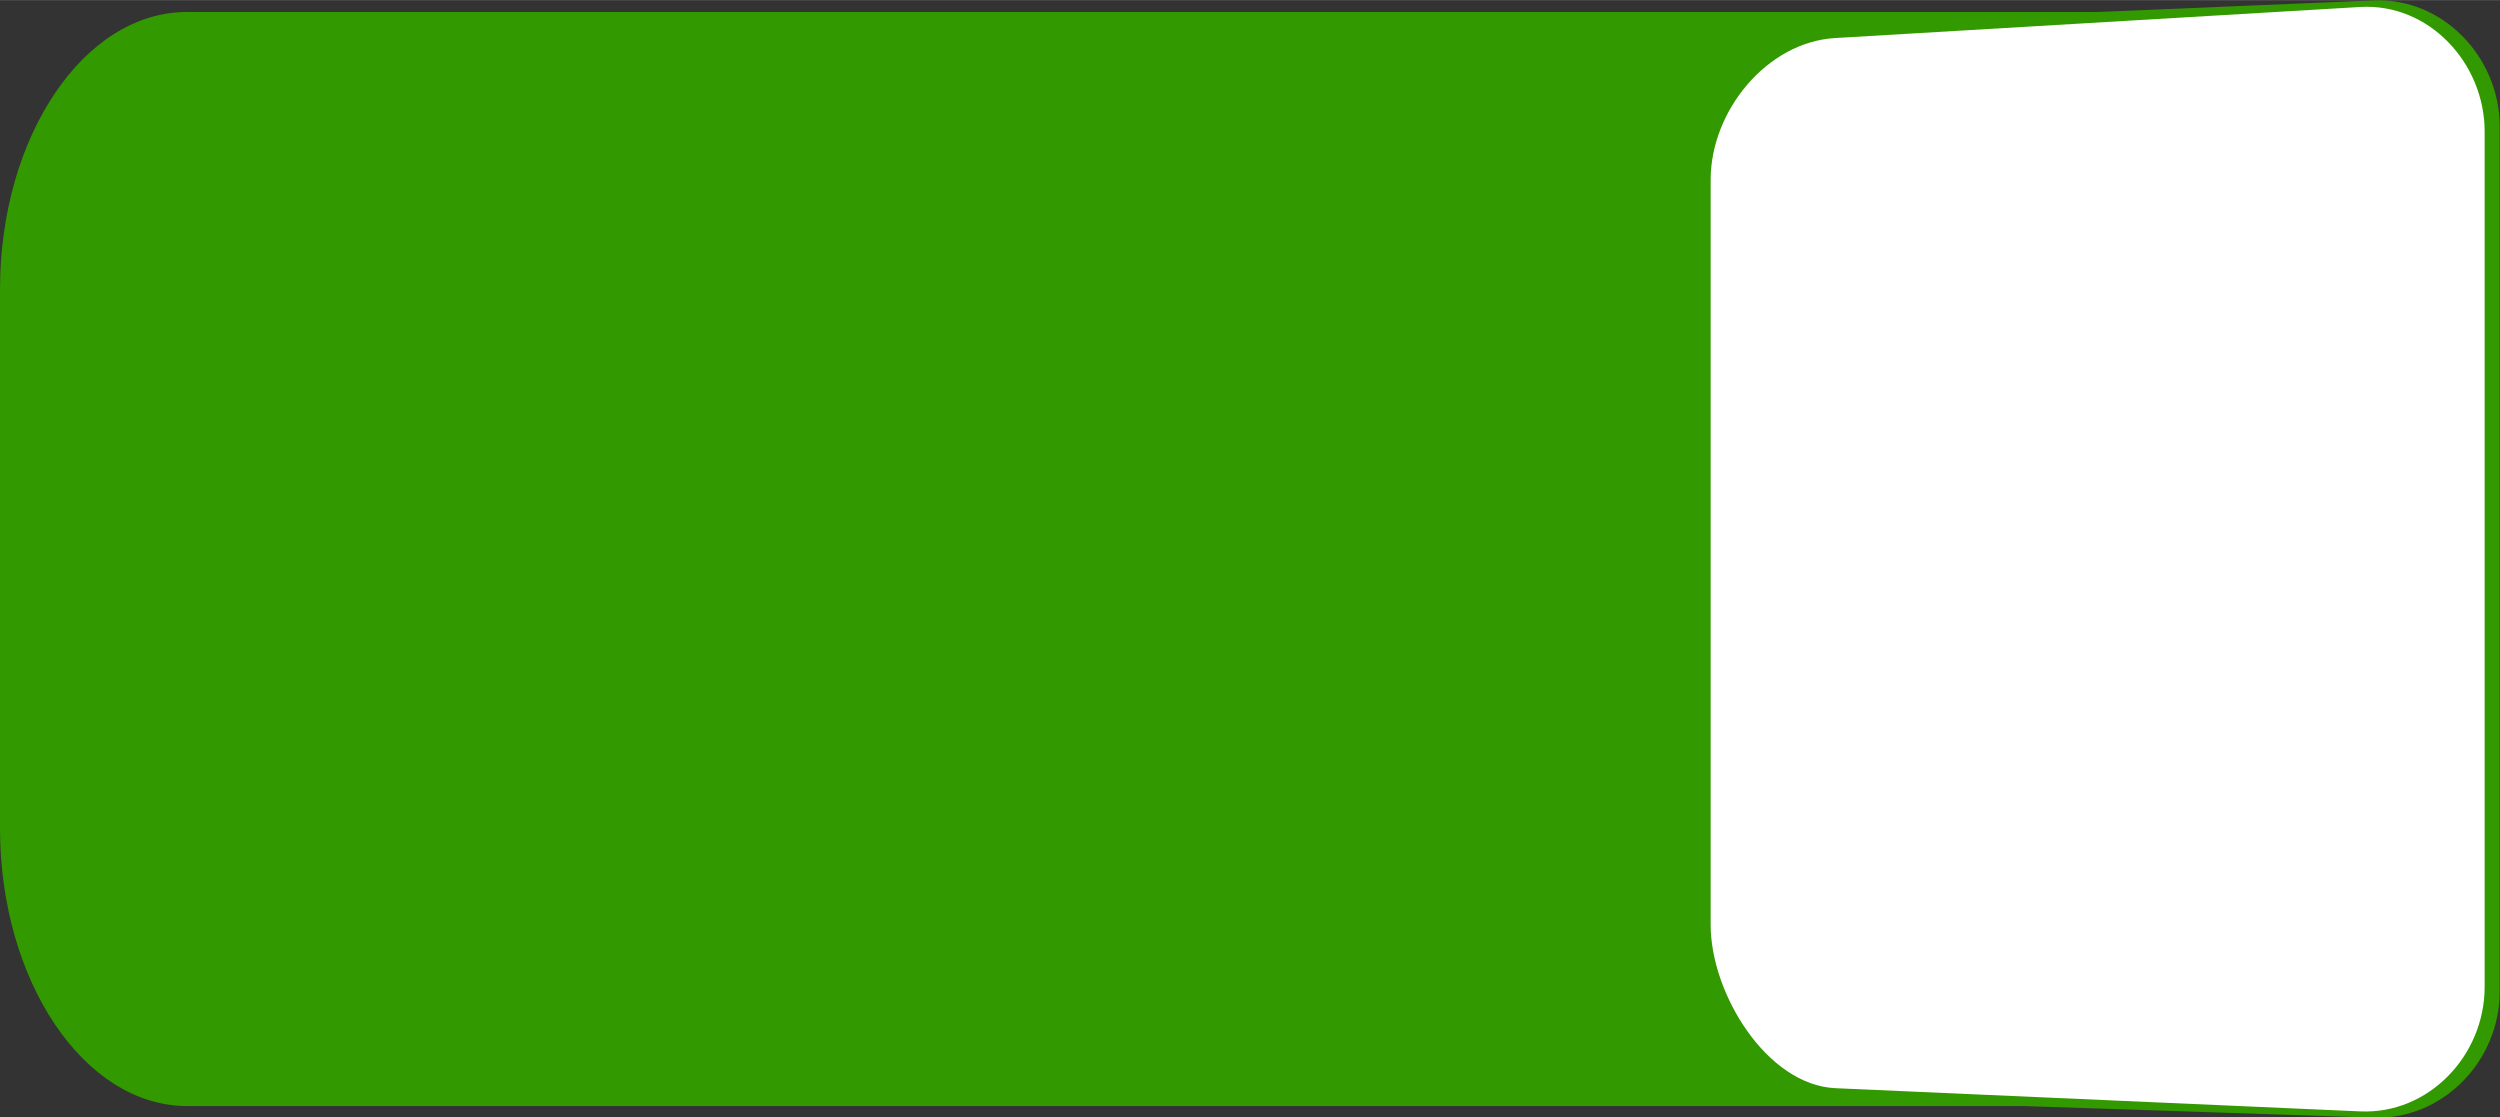 <!--?xml version="1.0" encoding="UTF-8" standalone="no"?-->
<!-- Creator: CorelDRAW -->

<svg xmlns:dc="http://purl.org/dc/elements/1.1/" xmlns:cc="http://creativecommons.org/ns#" xmlns:rdf="http://www.w3.org/1999/02/22-rdf-syntax-ns#" xmlns:svg="http://www.w3.org/2000/svg" xmlns="http://www.w3.org/2000/svg" xmlns:sodipodi="http://sodipodi.sourceforge.net/DTD/sodipodi-0.dtd" xmlns:inkscape="http://www.inkscape.org/namespaces/inkscape" xml:space="preserve" width="40.526mm" height="18.114mm" style="shape-rendering:geometricPrecision; text-rendering:geometricPrecision; image-rendering:optimizeQuality; fill-rule:evenodd; clip-rule:evenodd" viewBox="0 0 7.975 3.564" id="svg3048" version="1.1" inkscape:version="0.48.3.1 r9886" sodipodi:docname="Switch0206.svg"><rect x="0" y="0" width="7.975" height="3.564" fill="#333333" stroke="none"/><sodipodi:namedview pagecolor="#ffffff" bordercolor="#666666" borderopacity="1" objecttolerance="10" gridtolerance="10" guidetolerance="10" inkscape:pageopacity="0" inkscape:pageshadow="2" inkscape:window-width="640" inkscape:window-height="480" id="namedview3062" showgrid="false" inkscape:zoom="2.9109218" inkscape:cx="71.798561" inkscape:cy="32.092262" inkscape:window-x="0" inkscape:window-y="0" inkscape:window-maximized="0" inkscape:current-layer="svg3048"></sodipodi:namedview>
 <defs id="defs3050">
  <style type="text/css" id="style3052">
   
    .fil0 {fill:#75C5F0}
    .fil1 {fill:white}
    .fil2 {fill:white;fill-rule:nonzero}
   
  </style>
 
  
  
  
  
 </defs>
 <g id="shape" inkscape:label="#g3069"><path class="fil0" d="m 0.596,0.038 6.094,0 0.882,-0.037 c 0.221,-0.009 0.402,0.181 0.402,0.402 l 0,2.76 c 0,0.221 -0.181,0.409 -0.402,0.402 l -1.117,-0.037 -5.859,0 C 0.268,3.527 4e-6,3.129 4e-6,2.641 l 0,-1.718 c 0,-0.488 0.268,-0.885 0.596,-0.885 z" id="path3056" inkscape:connector-curvature="0" style="fill: rgb(51, 153, 0);"></path></g><path style="fill:#ffffff" inkscape:connector-curvature="0" id="path3058" d="M 5.855,0.121 7.529,0.022 c 0.219,-0.013 0.397,0.179 0.397,0.397 l 0,2.729 c 0,0.219 -0.179,0.407 -0.397,0.397 L 5.855,3.471 C 5.636,3.461 5.457,3.169 5.457,2.95 l 0,-2.377 c 0,-0.219 0.179,-0.439 0.397,-0.452 z" class="fil1"></path>
</svg>